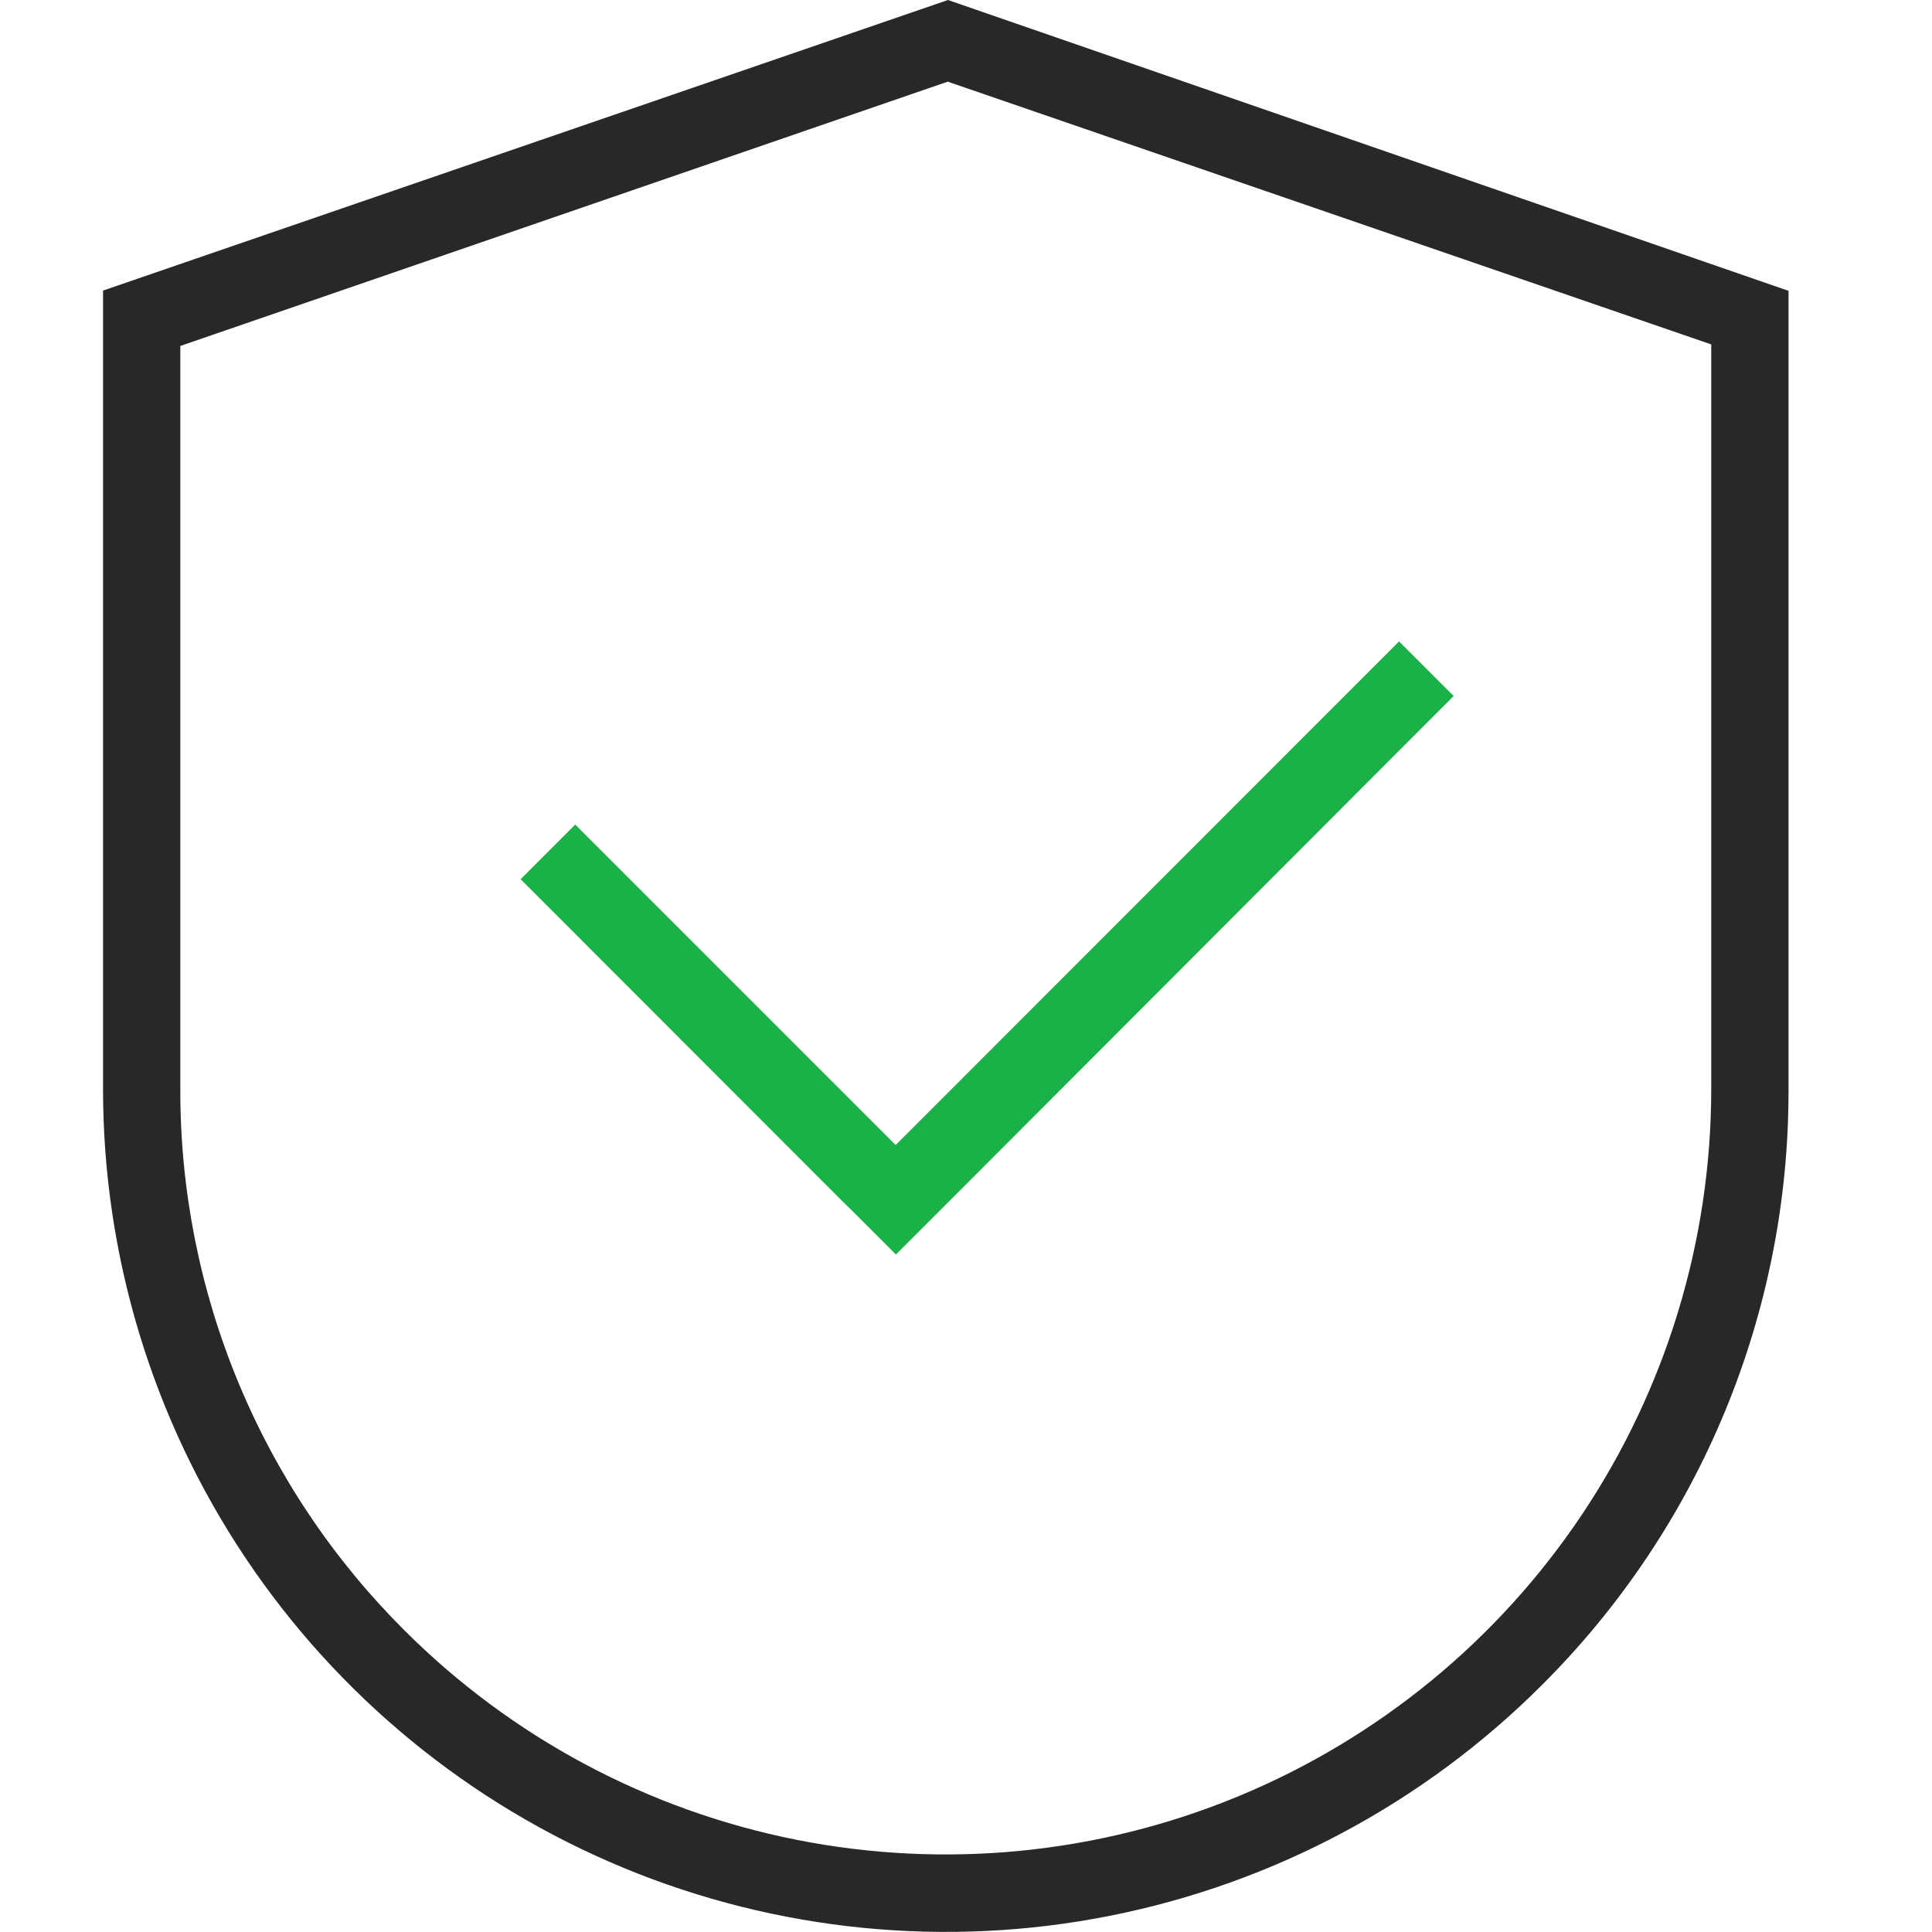 <?xml version="1.0" encoding="UTF-8"?> <svg xmlns="http://www.w3.org/2000/svg" width="75" height="75" viewBox="0 0 75 75" fill="none"> <path d="M69.43 42.29V11.29L36.8 0L4 11.28V42.28C4.001 48.75 5.92 55.075 9.514 60.455C13.109 65.835 18.218 70.028 24.196 72.505C30.173 74.982 36.751 75.63 43.097 74.369C49.444 73.108 55.273 69.994 59.85 65.42C62.895 62.388 65.31 58.783 66.954 54.813C68.599 50.843 69.44 46.587 69.43 42.29H66.43C66.426 48.166 64.68 53.908 61.414 58.792C58.147 63.676 53.506 67.482 48.077 69.73C42.648 71.977 36.675 72.565 30.912 71.419C25.149 70.272 19.856 67.444 15.7 63.29C12.935 60.537 10.743 57.264 9.25 53.66C7.757 50.056 6.992 46.191 7 42.29V13.43L36.79 3.17L66.43 13.37V42.29H69.43Z" fill="#282828"></path> <path d="M56.43 27.02L54.31 24.9L34.77 44.45L22.33 32.01L20.21 34.13L32.64 46.57L33.14 47.06L34.78 48.7L36.9 46.58L56.43 27.02Z" fill="#1AB248"></path> </svg> 